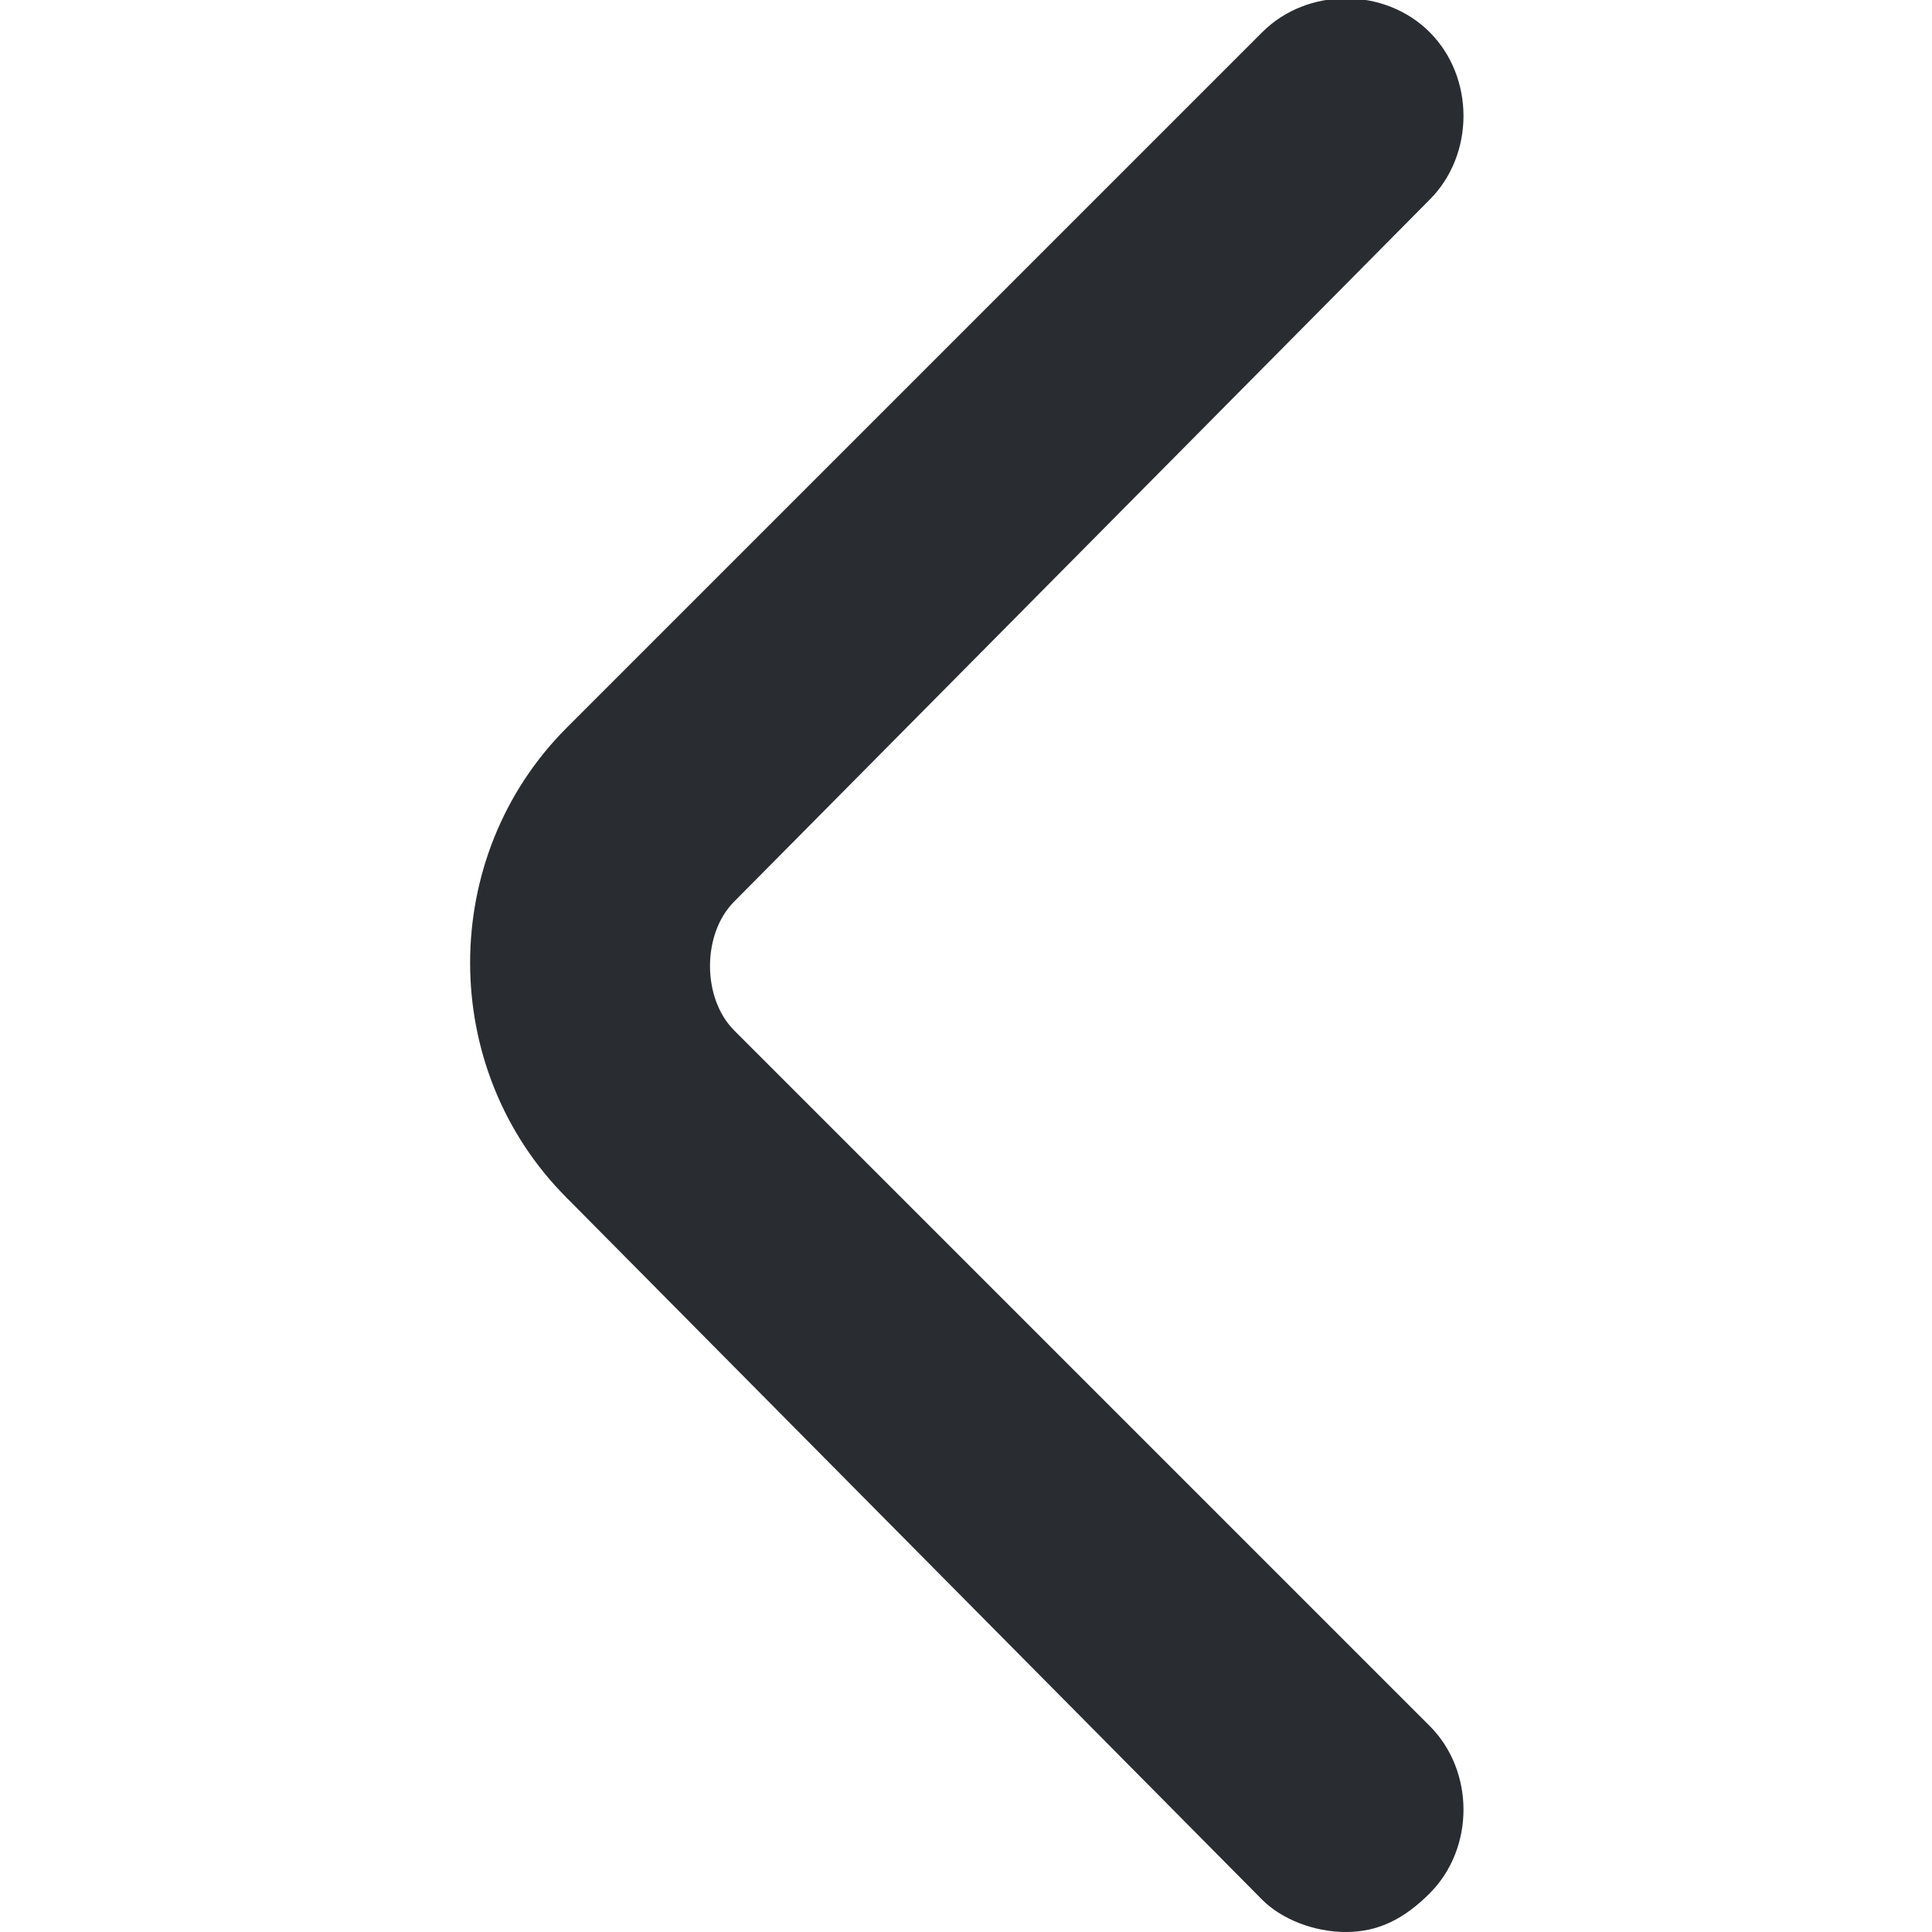 <?xml version="1.0" encoding="utf-8"?>
<!-- Generator: Adobe Illustrator 27.6.1, SVG Export Plug-In . SVG Version: 6.00 Build 0)  -->
<svg version="1.1" id="Layer_1" xmlns="http://www.w3.org/2000/svg" xmlns:xlink="http://www.w3.org/1999/xlink" x="0px" y="0px"
	 viewBox="0 0 30 30" style="enable-background:new 0 0 30 30;" xml:space="preserve">
<style type="text/css">
	.st0{fill:#292D32;}
</style>
<g>
	<path class="st0" d="M20.9,30c-0.5,0-1-0.2-1.3-0.5L8.8,18.6c-2-2-2-5.3,0-7.3L19.6,0.5c0.7-0.7,1.9-0.7,2.6,0s0.7,1.9,0,2.6
		L11.4,14c-0.5,0.5-0.5,1.5,0,2l10.8,10.8c0.7,0.7,0.7,1.9,0,2.6C21.8,29.8,21.4,30,20.9,30z"/>
</g>
</svg>
